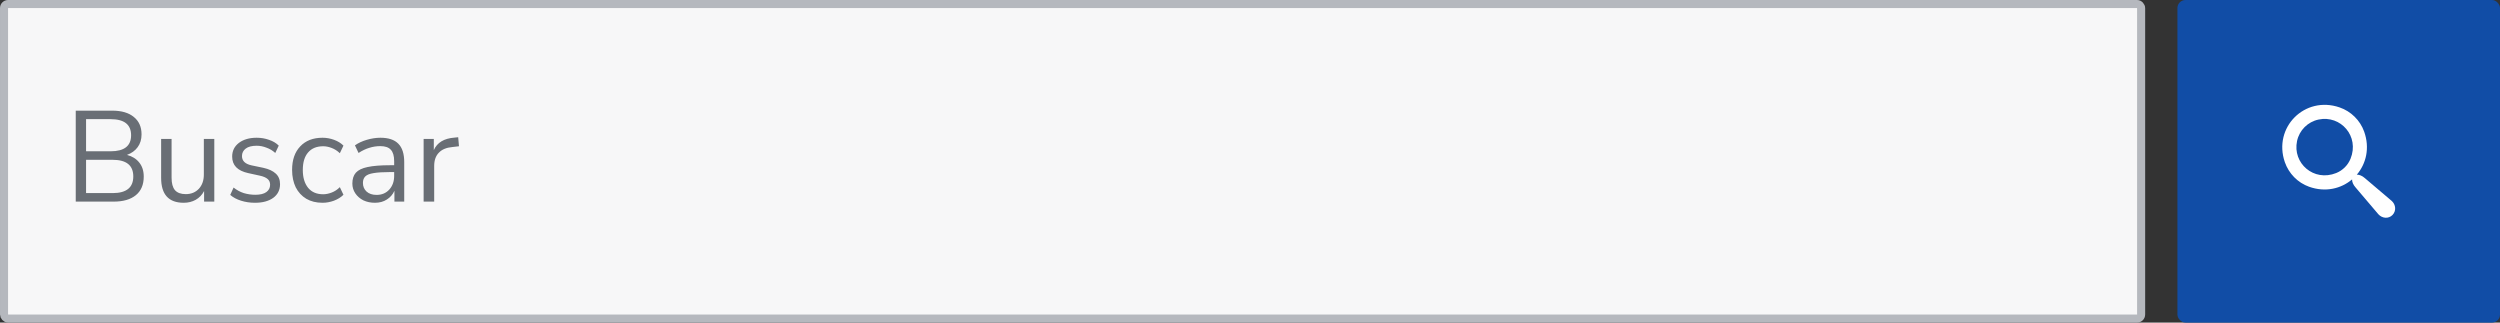 <svg width="310" height="40" viewBox="0 0 310 40" fill="none" xmlns="http://www.w3.org/2000/svg">
<rect x="0" y="0" width="310" height="40" fill="#333333" stroke="none"/>
<rect x="0.5" y="0.5" width="265" height="39" rx="0.5" fill="#F7F7F8"/>
<path d="M9.392 25V13.72H13.904C15.067 13.72 15.963 13.981 16.592 14.504C17.232 15.016 17.552 15.736 17.552 16.664C17.552 17.283 17.392 17.811 17.072 18.248C16.752 18.685 16.309 19.005 15.744 19.208C16.395 19.379 16.901 19.693 17.264 20.152C17.637 20.611 17.824 21.192 17.824 21.896C17.824 22.899 17.499 23.667 16.848 24.2C16.197 24.733 15.28 25 14.096 25H9.392ZM10.672 18.76H13.712C15.408 18.76 16.256 18.099 16.256 16.776C16.256 15.443 15.408 14.776 13.712 14.776H10.672V18.76ZM10.672 23.944H13.968C15.675 23.944 16.528 23.256 16.528 21.88C16.528 20.504 15.675 19.816 13.968 19.816H10.672V23.944ZM22.78 25.144C20.914 25.144 19.98 24.115 19.98 22.056V17.224H21.276V22.04C21.276 22.733 21.415 23.245 21.692 23.576C21.98 23.907 22.428 24.072 23.037 24.072C23.698 24.072 24.236 23.853 24.652 23.416C25.069 22.968 25.276 22.376 25.276 21.64V17.224H26.573V25H25.308V23.688C25.063 24.157 24.716 24.52 24.268 24.776C23.831 25.021 23.335 25.144 22.78 25.144ZM31.621 25.144C31.013 25.144 30.437 25.059 29.893 24.888C29.349 24.717 28.901 24.477 28.549 24.168L28.965 23.256C29.349 23.565 29.771 23.795 30.229 23.944C30.699 24.083 31.173 24.152 31.653 24.152C32.261 24.152 32.72 24.04 33.029 23.816C33.339 23.592 33.493 23.288 33.493 22.904C33.493 22.605 33.392 22.371 33.189 22.2C32.987 22.019 32.667 21.88 32.229 21.784L30.773 21.464C29.451 21.176 28.789 20.493 28.789 19.416C28.789 18.712 29.067 18.147 29.621 17.72C30.187 17.293 30.923 17.08 31.829 17.08C32.363 17.08 32.869 17.165 33.349 17.336C33.84 17.496 34.245 17.736 34.565 18.056L34.133 18.968C33.824 18.68 33.461 18.461 33.045 18.312C32.64 18.152 32.235 18.072 31.829 18.072C31.232 18.072 30.779 18.189 30.469 18.424C30.16 18.659 30.005 18.968 30.005 19.352C30.005 19.949 30.4 20.333 31.189 20.504L32.645 20.808C33.328 20.957 33.845 21.197 34.197 21.528C34.549 21.848 34.725 22.285 34.725 22.84C34.725 23.555 34.443 24.12 33.877 24.536C33.312 24.941 32.56 25.144 31.621 25.144ZM39.996 25.144C39.218 25.144 38.546 24.979 37.98 24.648C37.415 24.307 36.978 23.832 36.668 23.224C36.37 22.605 36.22 21.885 36.22 21.064C36.22 19.827 36.556 18.856 37.228 18.152C37.9 17.437 38.823 17.08 39.996 17.08C40.476 17.08 40.951 17.165 41.42 17.336C41.89 17.507 42.279 17.747 42.588 18.056L42.14 19C41.831 18.701 41.49 18.483 41.116 18.344C40.754 18.205 40.407 18.136 40.076 18.136C39.266 18.136 38.642 18.392 38.204 18.904C37.767 19.405 37.548 20.131 37.548 21.08C37.548 22.008 37.767 22.744 38.204 23.288C38.642 23.821 39.266 24.088 40.076 24.088C40.407 24.088 40.754 24.019 41.116 23.88C41.49 23.741 41.831 23.517 42.14 23.208L42.588 24.152C42.279 24.461 41.884 24.707 41.404 24.888C40.935 25.059 40.466 25.144 39.996 25.144ZM46.492 25.144C45.959 25.144 45.479 25.043 45.052 24.84C44.636 24.627 44.306 24.339 44.06 23.976C43.815 23.613 43.692 23.208 43.692 22.76C43.692 22.195 43.836 21.747 44.124 21.416C44.423 21.085 44.908 20.851 45.58 20.712C46.263 20.563 47.191 20.488 48.364 20.488H48.876V19.992C48.876 19.331 48.737 18.856 48.46 18.568C48.194 18.269 47.761 18.12 47.164 18.12C46.695 18.12 46.242 18.189 45.804 18.328C45.367 18.456 44.919 18.669 44.46 18.968L44.012 18.024C44.417 17.736 44.908 17.507 45.484 17.336C46.071 17.165 46.631 17.08 47.164 17.08C48.167 17.08 48.908 17.325 49.388 17.816C49.879 18.307 50.124 19.069 50.124 20.104V25H48.908V23.656C48.706 24.115 48.391 24.477 47.964 24.744C47.548 25.011 47.057 25.144 46.492 25.144ZM46.7 24.168C47.34 24.168 47.863 23.949 48.268 23.512C48.673 23.064 48.876 22.499 48.876 21.816V21.336H48.38C47.516 21.336 46.834 21.379 46.332 21.464C45.842 21.539 45.495 21.677 45.292 21.88C45.1 22.072 45.004 22.339 45.004 22.68C45.004 23.117 45.154 23.475 45.452 23.752C45.761 24.029 46.178 24.168 46.7 24.168ZM52.529 25V17.224H53.792V18.616C54.209 17.677 55.062 17.16 56.352 17.064L56.816 17.016L56.913 18.136L56.096 18.232C55.361 18.296 54.8 18.531 54.416 18.936C54.032 19.331 53.84 19.875 53.84 20.568V25H52.529Z" fill="#696E75"/>
<rect x="0.5" y="0.5" width="265" height="39" rx="0.5" stroke="#B5B8BE"/>
<rect x="270" width="40" height="40" rx="1" fill="#114DA6"/>
<path d="M296.569 24.912L293.252 22.095C292.911 21.789 292.543 21.649 292.246 21.657C293.401 20.301 293.882 18.35 293.156 16.32C292.657 14.92 291.519 13.8 290.11 13.319C285.796 11.831 281.831 15.795 283.319 20.109C283.809 21.517 284.92 22.655 286.321 23.154C288.351 23.88 290.303 23.398 291.659 22.244C291.642 22.541 291.791 22.909 292.097 23.25L294.915 26.566C295.397 27.1 296.184 27.152 296.666 26.662C297.147 26.172 297.103 25.393 296.569 24.912ZM289.69 21.456C286.898 22.576 284.255 20.231 284.833 17.492C285.113 16.154 286.163 15.104 287.502 14.824C290.25 14.246 292.596 16.898 291.467 19.68C291.143 20.485 290.495 21.132 289.69 21.456Z" fill="white"/>
</svg>
